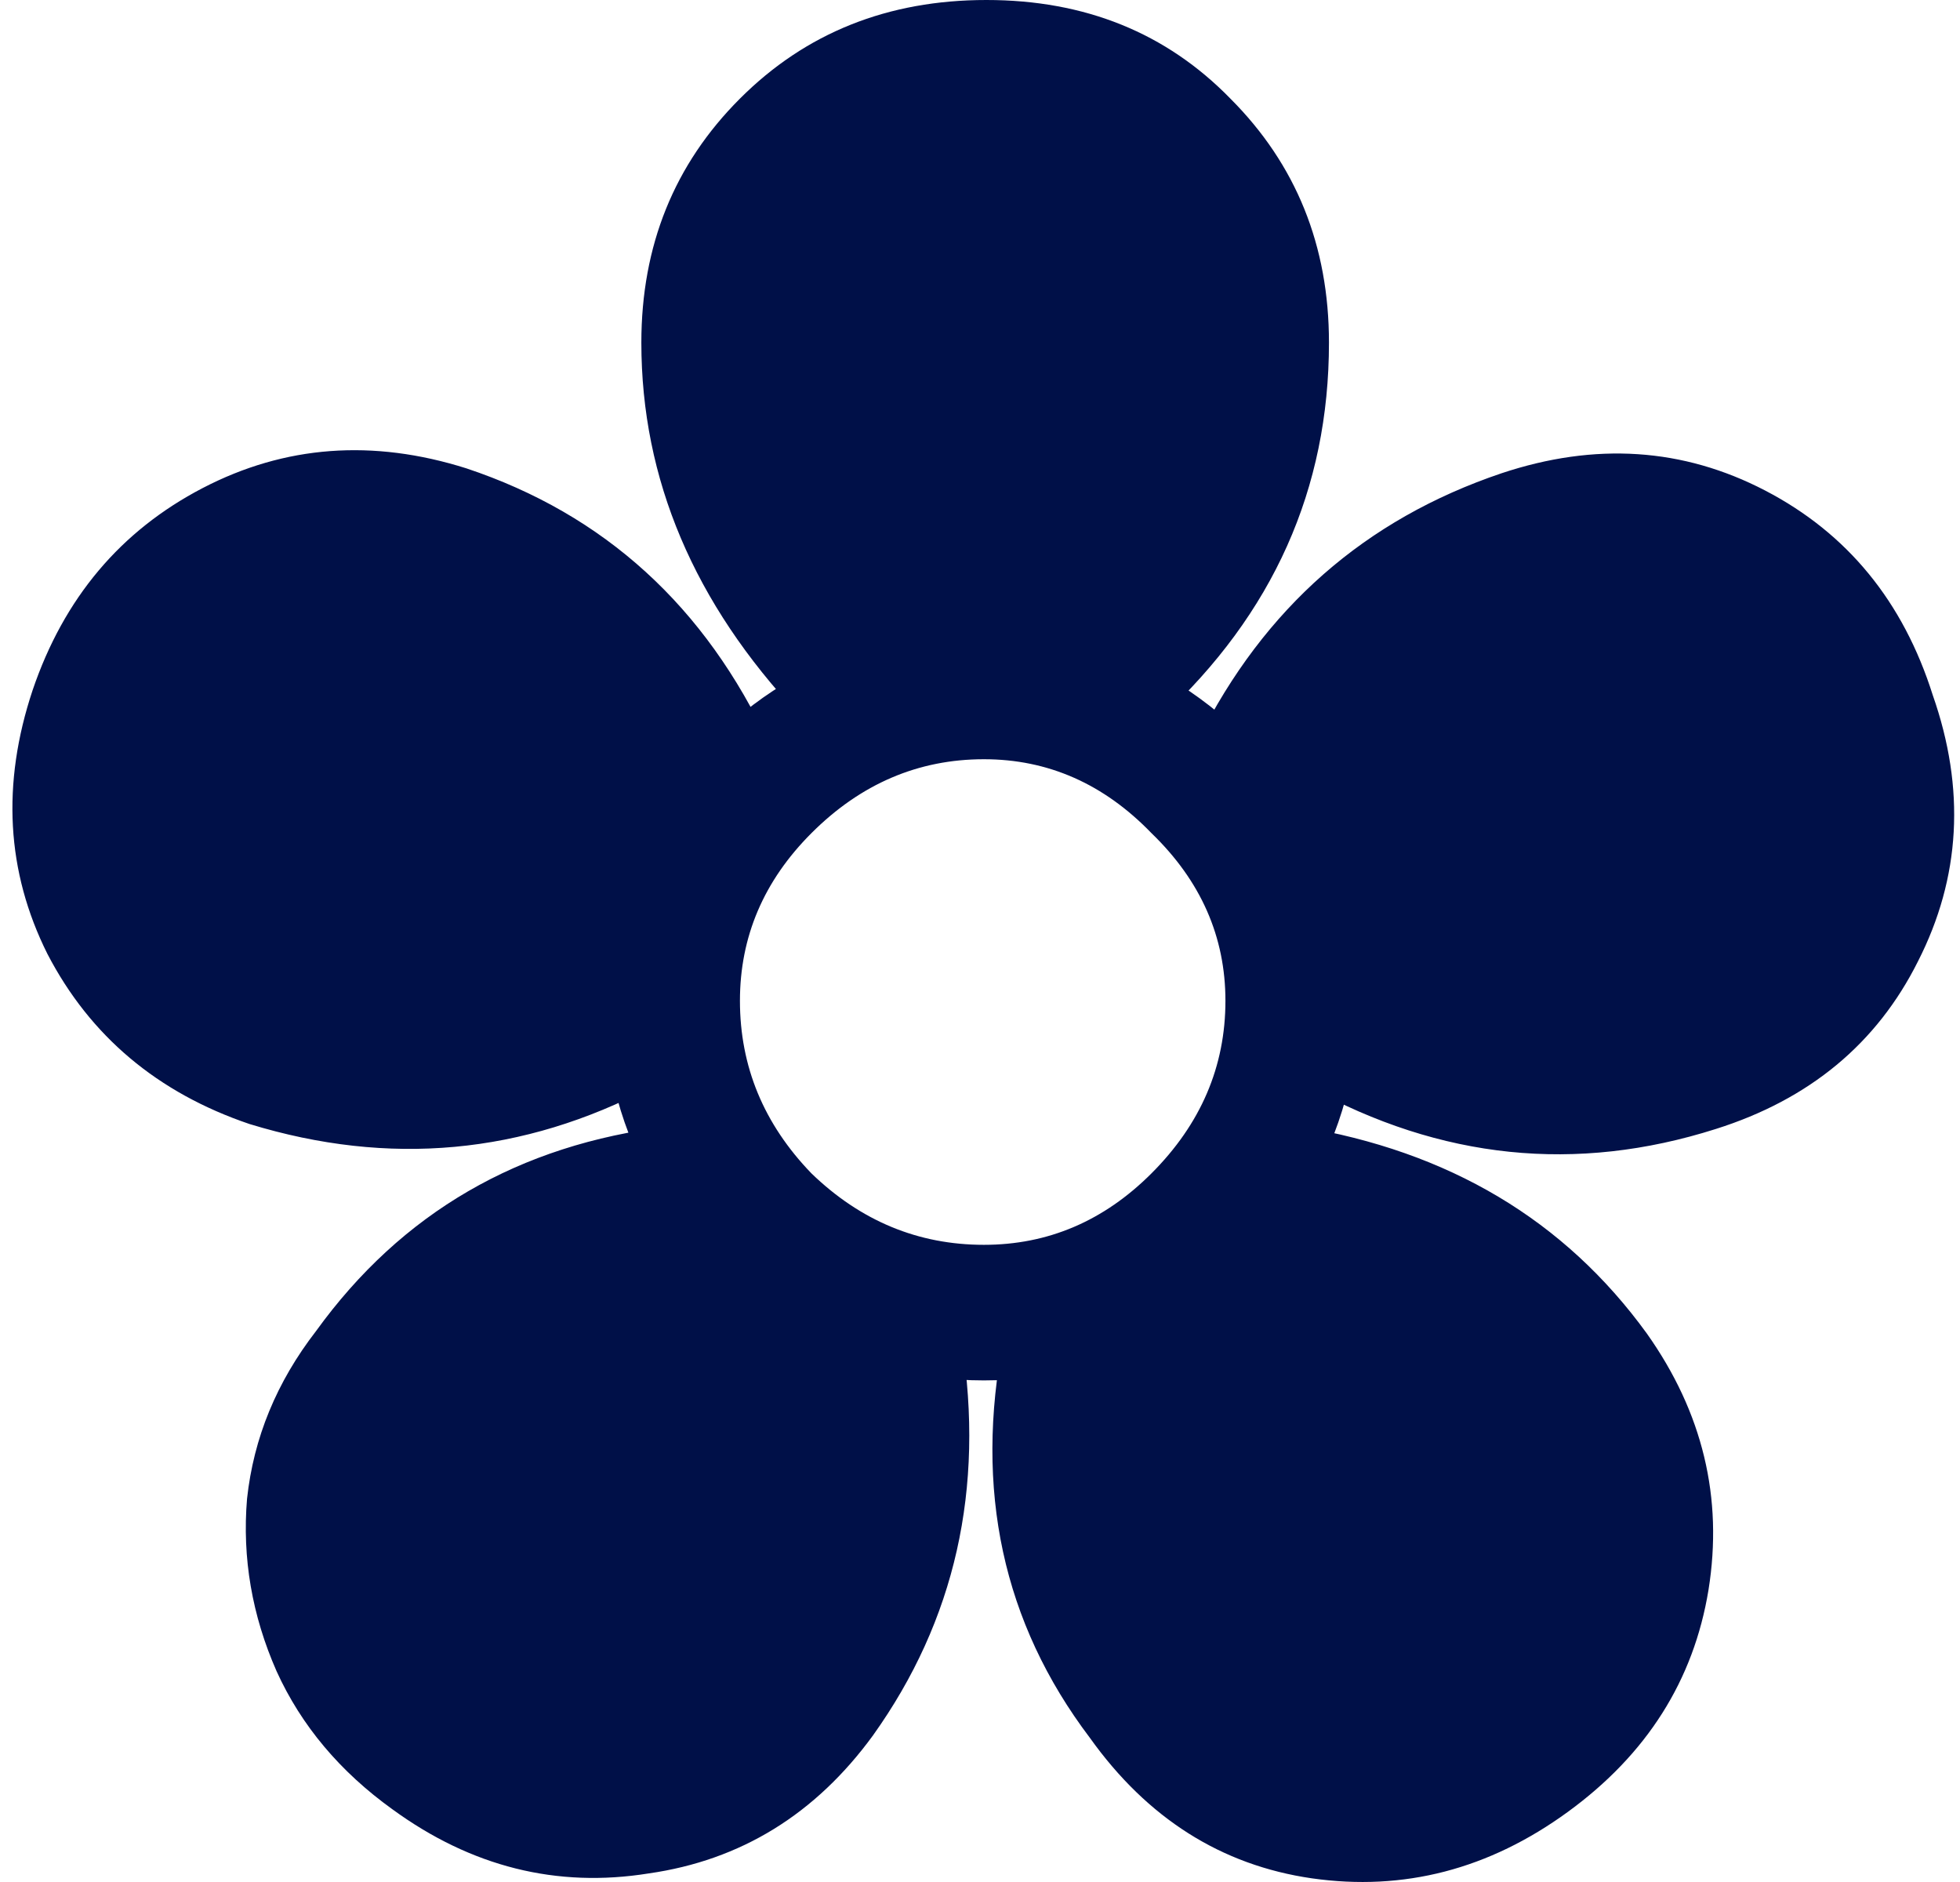 <svg width="50" height="48" viewBox="0 0 50 48" fill="none" xmlns="http://www.w3.org/2000/svg">
<path d="M25.1 35.207C23.382 35.207 21.768 34.767 20.259 33.887C18.792 33.006 17.619 31.833 16.738 30.366C15.858 28.857 15.418 27.243 15.418 25.525C15.418 23.806 15.858 22.214 16.738 20.747C17.619 19.28 18.792 18.127 20.259 17.289C21.768 16.409 23.382 15.969 25.1 15.969C26.776 15.969 28.348 16.409 29.815 17.289C31.282 18.169 32.456 19.343 33.336 20.81C34.216 22.277 34.656 23.848 34.656 25.525C34.656 27.243 34.216 28.857 33.336 30.366C32.498 31.833 31.345 33.006 29.878 33.887C28.411 34.767 26.818 35.207 25.1 35.207ZM25.1 31.749C26.735 31.749 28.16 31.141 29.375 29.926C30.633 28.668 31.261 27.201 31.261 25.525C31.261 23.89 30.633 22.465 29.375 21.25C28.16 19.992 26.735 19.364 25.1 19.364C23.424 19.364 21.956 19.992 20.699 21.25C19.484 22.465 18.876 23.89 18.876 25.525C18.876 27.201 19.484 28.668 20.699 29.926C21.956 31.141 23.424 31.749 25.1 31.749ZM20.385 18.232C17.702 15.382 16.361 12.218 16.361 8.739C16.361 6.266 17.199 4.191 18.876 2.515C20.552 0.838 22.648 0 25.163 0C27.678 0 29.752 0.838 31.387 2.515C33.063 4.191 33.902 6.266 33.902 8.739C33.902 12.469 32.477 15.655 29.627 18.295L20.385 18.232ZM30.57 18.861C32.246 15.508 34.824 13.245 38.303 12.071C40.692 11.275 42.934 11.421 45.03 12.511C47.125 13.601 48.55 15.34 49.305 17.729C50.143 20.118 50.017 22.381 48.928 24.519C47.88 26.615 46.161 28.04 43.772 28.794C40.21 29.926 36.752 29.57 33.399 27.725L30.57 18.861ZM33.147 28.731C36.961 29.36 39.916 31.12 42.012 34.012C43.437 36.024 43.961 38.204 43.584 40.551C43.206 42.856 42.012 44.742 40 46.209C37.988 47.676 35.809 48.242 33.462 47.906C31.156 47.571 29.27 46.377 27.803 44.323C25.582 41.389 24.849 37.994 25.603 34.138L33.147 28.731ZM24.534 34.201C25.121 37.973 24.366 41.326 22.271 44.26C20.804 46.272 18.897 47.445 16.55 47.781C14.203 48.158 12.023 47.613 10.011 46.146C8.67 45.182 7.685 44.008 7.056 42.625C6.428 41.2 6.176 39.733 6.302 38.225C6.47 36.674 7.056 35.249 8.062 33.949C10.242 30.932 13.239 29.192 17.053 28.731L24.534 34.201ZM16.613 27.725C13.343 29.444 9.928 29.758 6.365 28.668C4.018 27.872 2.299 26.426 1.21 24.33C0.162 22.235 0.036 19.992 0.832 17.603C1.629 15.256 3.075 13.538 5.17 12.448C7.266 11.358 9.508 11.191 11.897 11.945C15.418 13.119 17.996 15.466 19.63 18.986L16.613 27.725Z" fill="#001048"/>
</svg>

